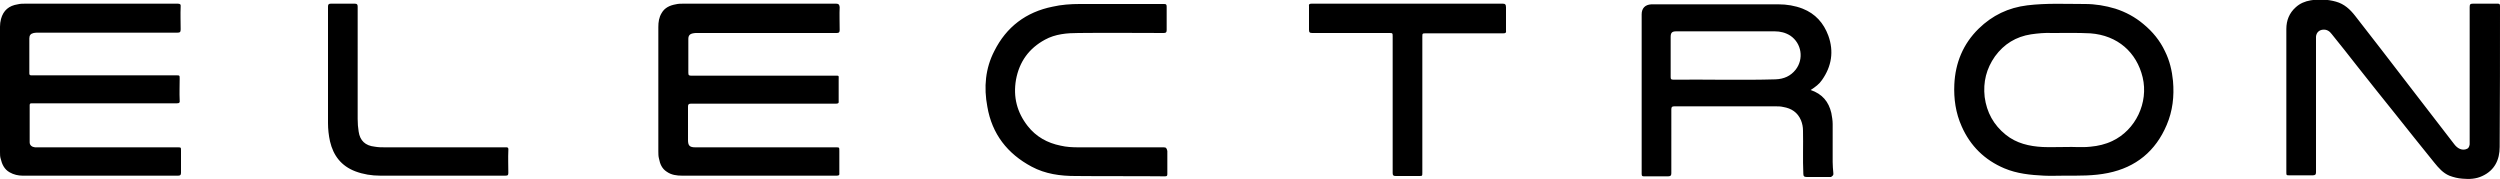 <svg xmlns="http://www.w3.org/2000/svg" width="750" height="53.8" viewBox="0 0 750 53.8" class="svg-electron-logo-text hero__svg hero__svg--short electron__svg"><path d="M53.3 1.1H7.7c-.8 0-1.6 0-2.4.2-2.6.4-4.3 1.8-5 4.4C.1 6.5 0 7.2 0 8v37.6c0 .7 0 1.4.2 2 .4 1.7 1.1 3.2 2.7 4.1 1.2.7 2.6 1 3.9 1H53.4c.7 0 .9-.2.9-.9v-6.6c0-1 0-1-1-1H10.5c-.9-.1-1.6-.6-1.6-1.5V31.6c0-.4.1-.6.5-.6H53c.8 0 1-.2.9-1-.1-2.1 0-4.3 0-6.4 0-1 0-1-1-1H9.4c-.4 0-.6-.1-.6-.6V11.5c0-.9.4-1.4 1.3-1.6.4-.1.9-.1 1.3-.1h41.8c.8 0 1-.2 1-1 0-2.3-.1-4.5 0-6.8.1-.7-.2-.9-.9-.9zM250.8 1.1h-45.7c-.8 0-1.6 0-2.4.2-1.7.3-3.3 1-4.2 2.6-.8 1.3-1 2.7-1 4.2v37.3c0 .7 0 1.5.2 2.2.3 1.6.9 3 2.3 3.9 1.4 1 3 1.2 4.7 1.2H251c.7 0 .9-.2.8-.8v-6.6c0-1.1 0-1.1-1-1.1h-42.2c-1.7 0-2.2-.5-2.2-2.2V32c0-.7.2-.9.9-.9h43.5c.7 0 .9-.2.8-.8v-6.4c0-1.3.2-1.2-1.1-1.2h-43.1c-.7 0-.9-.1-.9-.9V11.7c0-1 .4-1.5 1.4-1.7.4-.1.8-.1 1.2-.1H251c.7 0 .9-.2.9-.9 0-2.3-.1-4.6 0-6.9-.1-.8-.4-1-1.1-1zM750 1.8c0-.6-.2-.7-.7-.7h-7.4c-.8 0-1 .2-1 1V43.3c-.1.8-.4 1.3-1.2 1.5-1.2.3-2.4-.2-3.4-1.5-4.6-6-9.2-11.9-13.8-17.9-5.3-6.9-10.6-13.8-16-20.7-1.5-1.9-3.2-3.5-5.7-4.2-2.5-.7-5-.8-7.6-.4-1.7.3-3.2.9-4.5 2.1-1.9 1.7-2.8 3.9-2.8 6.5v42.9c0 1 0 1 1 1h6.9c.7 0 1-.2 1-.9V11.8 11c.1-1.2.9-2 2.1-2.1 1.2-.1 2 .5 2.6 1.3 2.6 3.2 5.2 6.5 7.7 9.7 3.8 4.8 7.6 9.6 11.4 14.3 3.9 4.9 7.8 9.8 11.7 14.6 1.3 1.6 2.6 3.1 4.5 3.9 1.3.5 2.6.8 3.9.9 2.1.2 4.1.1 6-.8 3.7-1.7 5.2-4.9 5.2-8.7.1-13.9.1-28.1.1-42.3zM349.1 44.2h-25.6c-1.8 0-3.6-.1-5.3-.5-4-.8-7.4-2.7-9.9-5.9-3.2-4.1-4.4-8.7-3.5-13.9 1-5.4 3.9-9.4 8.7-12 3.1-1.7 6.6-2 10.1-2 8.5-.1 17 0 25.5 0 .7 0 .9-.2.9-.9V2c0-.7-.2-.8-.8-.8h-25.3c-2.7 0-5.5.2-8.1.8-8 1.6-13.9 6.1-17.5 13.3-2.7 5.2-3.2 10.9-2.1 16.7 1.4 8.2 6 14.1 13.3 18 4.1 2.2 8.6 2.8 13.1 2.8 9 .1 17.9 0 26.9.1.6 0 .7-.2.7-.7v-6.9c-.2-.9-.4-1.1-1.1-1.1zM450.8 1.1h-57.3c-.7 0-.9.2-.8.8v7c0 .8.2 1 1 1h23c1.1 0 1.1 0 1.1 1.1v40.9c0 .7.2.9.9.9h7c1 0 1 0 1-1V11.1c0-1.1 0-1.1 1.1-1.1H451c.7 0 .9-.2.8-.8v-7c0-.9-.3-1.1-1-1.1zM151.6 44.2h-36c-1.1 0-2.1 0-3.2-.2-2.8-.3-4.4-1.8-4.8-4.5-.2-1.2-.3-2.5-.3-3.8V2c0-.7-.2-.9-.9-.9h-7.1c-.7 0-.9.2-.9.9v34.9c0 1.8.2 3.7.6 5.5 1 4.3 3.4 7.4 7.6 9 2.4.9 4.9 1.3 7.5 1.3h37.5c.8 0 .9-.2.9-.9 0-2.2-.1-4.4 0-6.6.1-.8-.1-1.1-.9-1zM550 51.9c-.1-1.1-.2-2.2-.2-3.3V37.2c0-1.1-.2-2.2-.4-3.3-.8-3.4-2.7-5.7-6.2-6.9 1.4-.9 2.6-1.8 3.4-3 2.9-4.1 3.6-8.6 1.9-13.3-1.4-3.8-3.9-6.6-7.7-8.1-2.3-.9-4.8-1.3-7.2-1.3h-38.2c-1.9.1-2.9 1.2-2.9 3v47.9c0 .6.2.7.7.7h7.2c.7 0 1-.2 1-.9V32.8c0-.7.2-.9.9-.9h30.3c.8 0 1.6 0 2.4.2 2.4.4 4.3 1.6 5.3 4 .4 1 .6 2 .6 3.1.1 4.3-.1 8.6.1 12.9 0 .7.2 1 1 1h7.3c.6-.4.8-.6.7-1.2zm-11.3-31c-1.5 1.9-3.5 2.8-6 2.9-10.2.3-20.5 0-30.7.1-.7 0-.8-.2-.8-.8v-12c0-1.3.4-1.7 1.7-1.7h29.5c1.7 0 3.3.4 4.7 1.3 3.4 2.3 4.1 7 1.6 10.2zM651.9 24.3c-.3-3.1-1-6.1-2.4-8.9-1.5-3.2-3.7-5.9-6.5-8.2-2.5-2.1-5.3-3.6-8.4-4.6-3-.9-6-1.4-9.1-1.4-5.8 0-11.5-.3-17.3.4-5.7.7-10.5 3-14.6 7-4.7 4.6-7 10.3-7.3 16.7-.2 4.3.4 8.6 2.2 12.6 2.6 5.9 6.9 10.1 12.8 12.6 3.8 1.6 7.8 2 11.9 2.2 2 .1 4.1 0 6.1 0 4.4 0 8.7.1 13.1-.8 8.4-1.7 14.3-6.6 17.6-14.4 1.8-4.2 2.3-8.6 1.9-13.2zm-18.2 18c-2.1 1-4.3 1.5-6.5 1.7-2.7.3-5.3 0-7.3.1-2.8 0-5 .1-7.1 0-4-.2-7.9-1.1-11.1-3.7-3.6-2.9-5.7-6.7-6.3-11.3-.5-4.5.5-8.5 3.1-12.2 2.7-3.7 6.3-5.9 10.8-6.6 2.1-.3 4.2-.5 6.3-.4 3.8 0 7.6-.1 11.5.1 8.2.6 13.9 5.7 15.7 13.2 1.8 7.6-2.1 15.8-9.1 19.1z"></path></svg>
